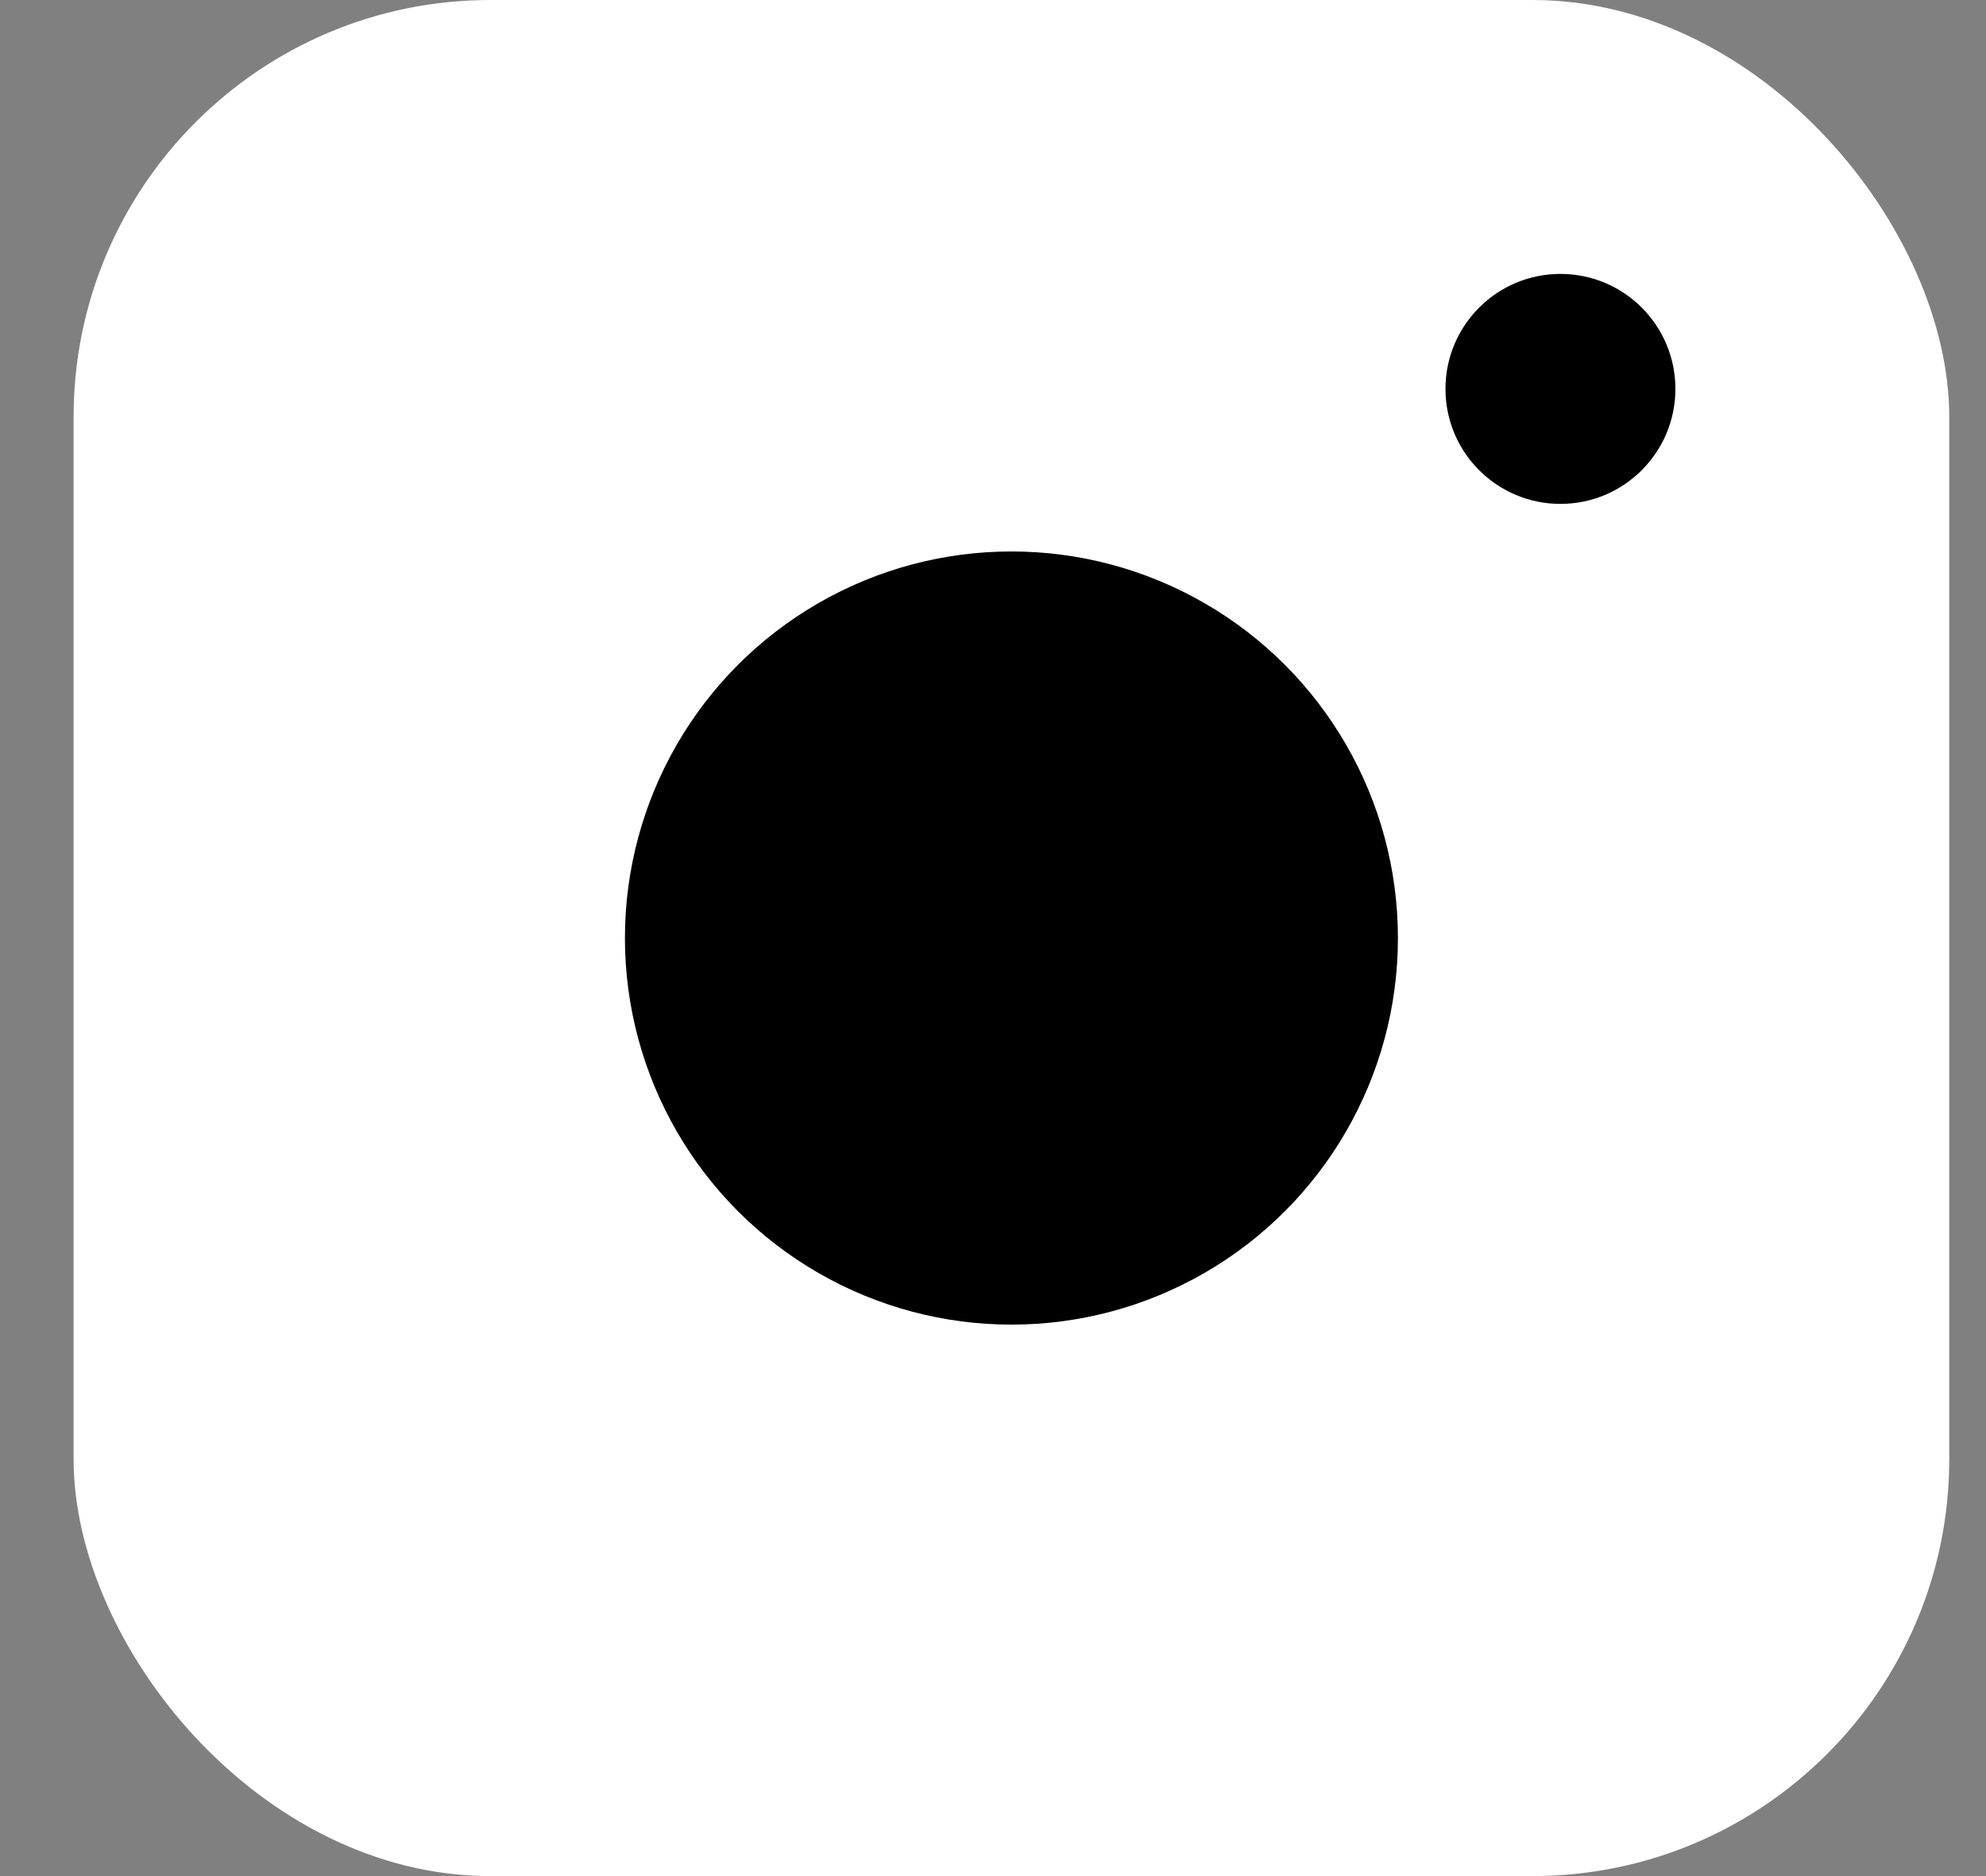 <svg width="18" height="17" viewBox="0 0 18 17" fill="none" xmlns="http://www.w3.org/2000/svg">
<rect x="0" y="0" width="18" height="17" fill="#808080" stroke="none"/>
<g clip-path="url(#clip0_107_10986)">
<path d="M9.167 12.003C7.236 12.003 5.664 10.432 5.664 8.5C5.664 6.569 7.236 4.998 9.167 4.998C11.098 4.998 12.67 6.569 12.67 8.5C12.67 10.432 11.099 12.003 9.167 12.003Z" fill="white"/>
<rect x="0.667" y="0" width="17" height="17" rx="3.778" fill="white"/>
<circle cx="9.167" cy="8.5" r="3.503" fill="black"/>
<circle cx="14.143" cy="3.524" r="1.042" fill="black"/>
</g>
<defs>
<clipPath id="clip0_107_10986">
<rect width="17" height="17" fill="white" transform="matrix(1 0 0 -1 0.667 17)"/>
</clipPath>
</defs>
</svg>
